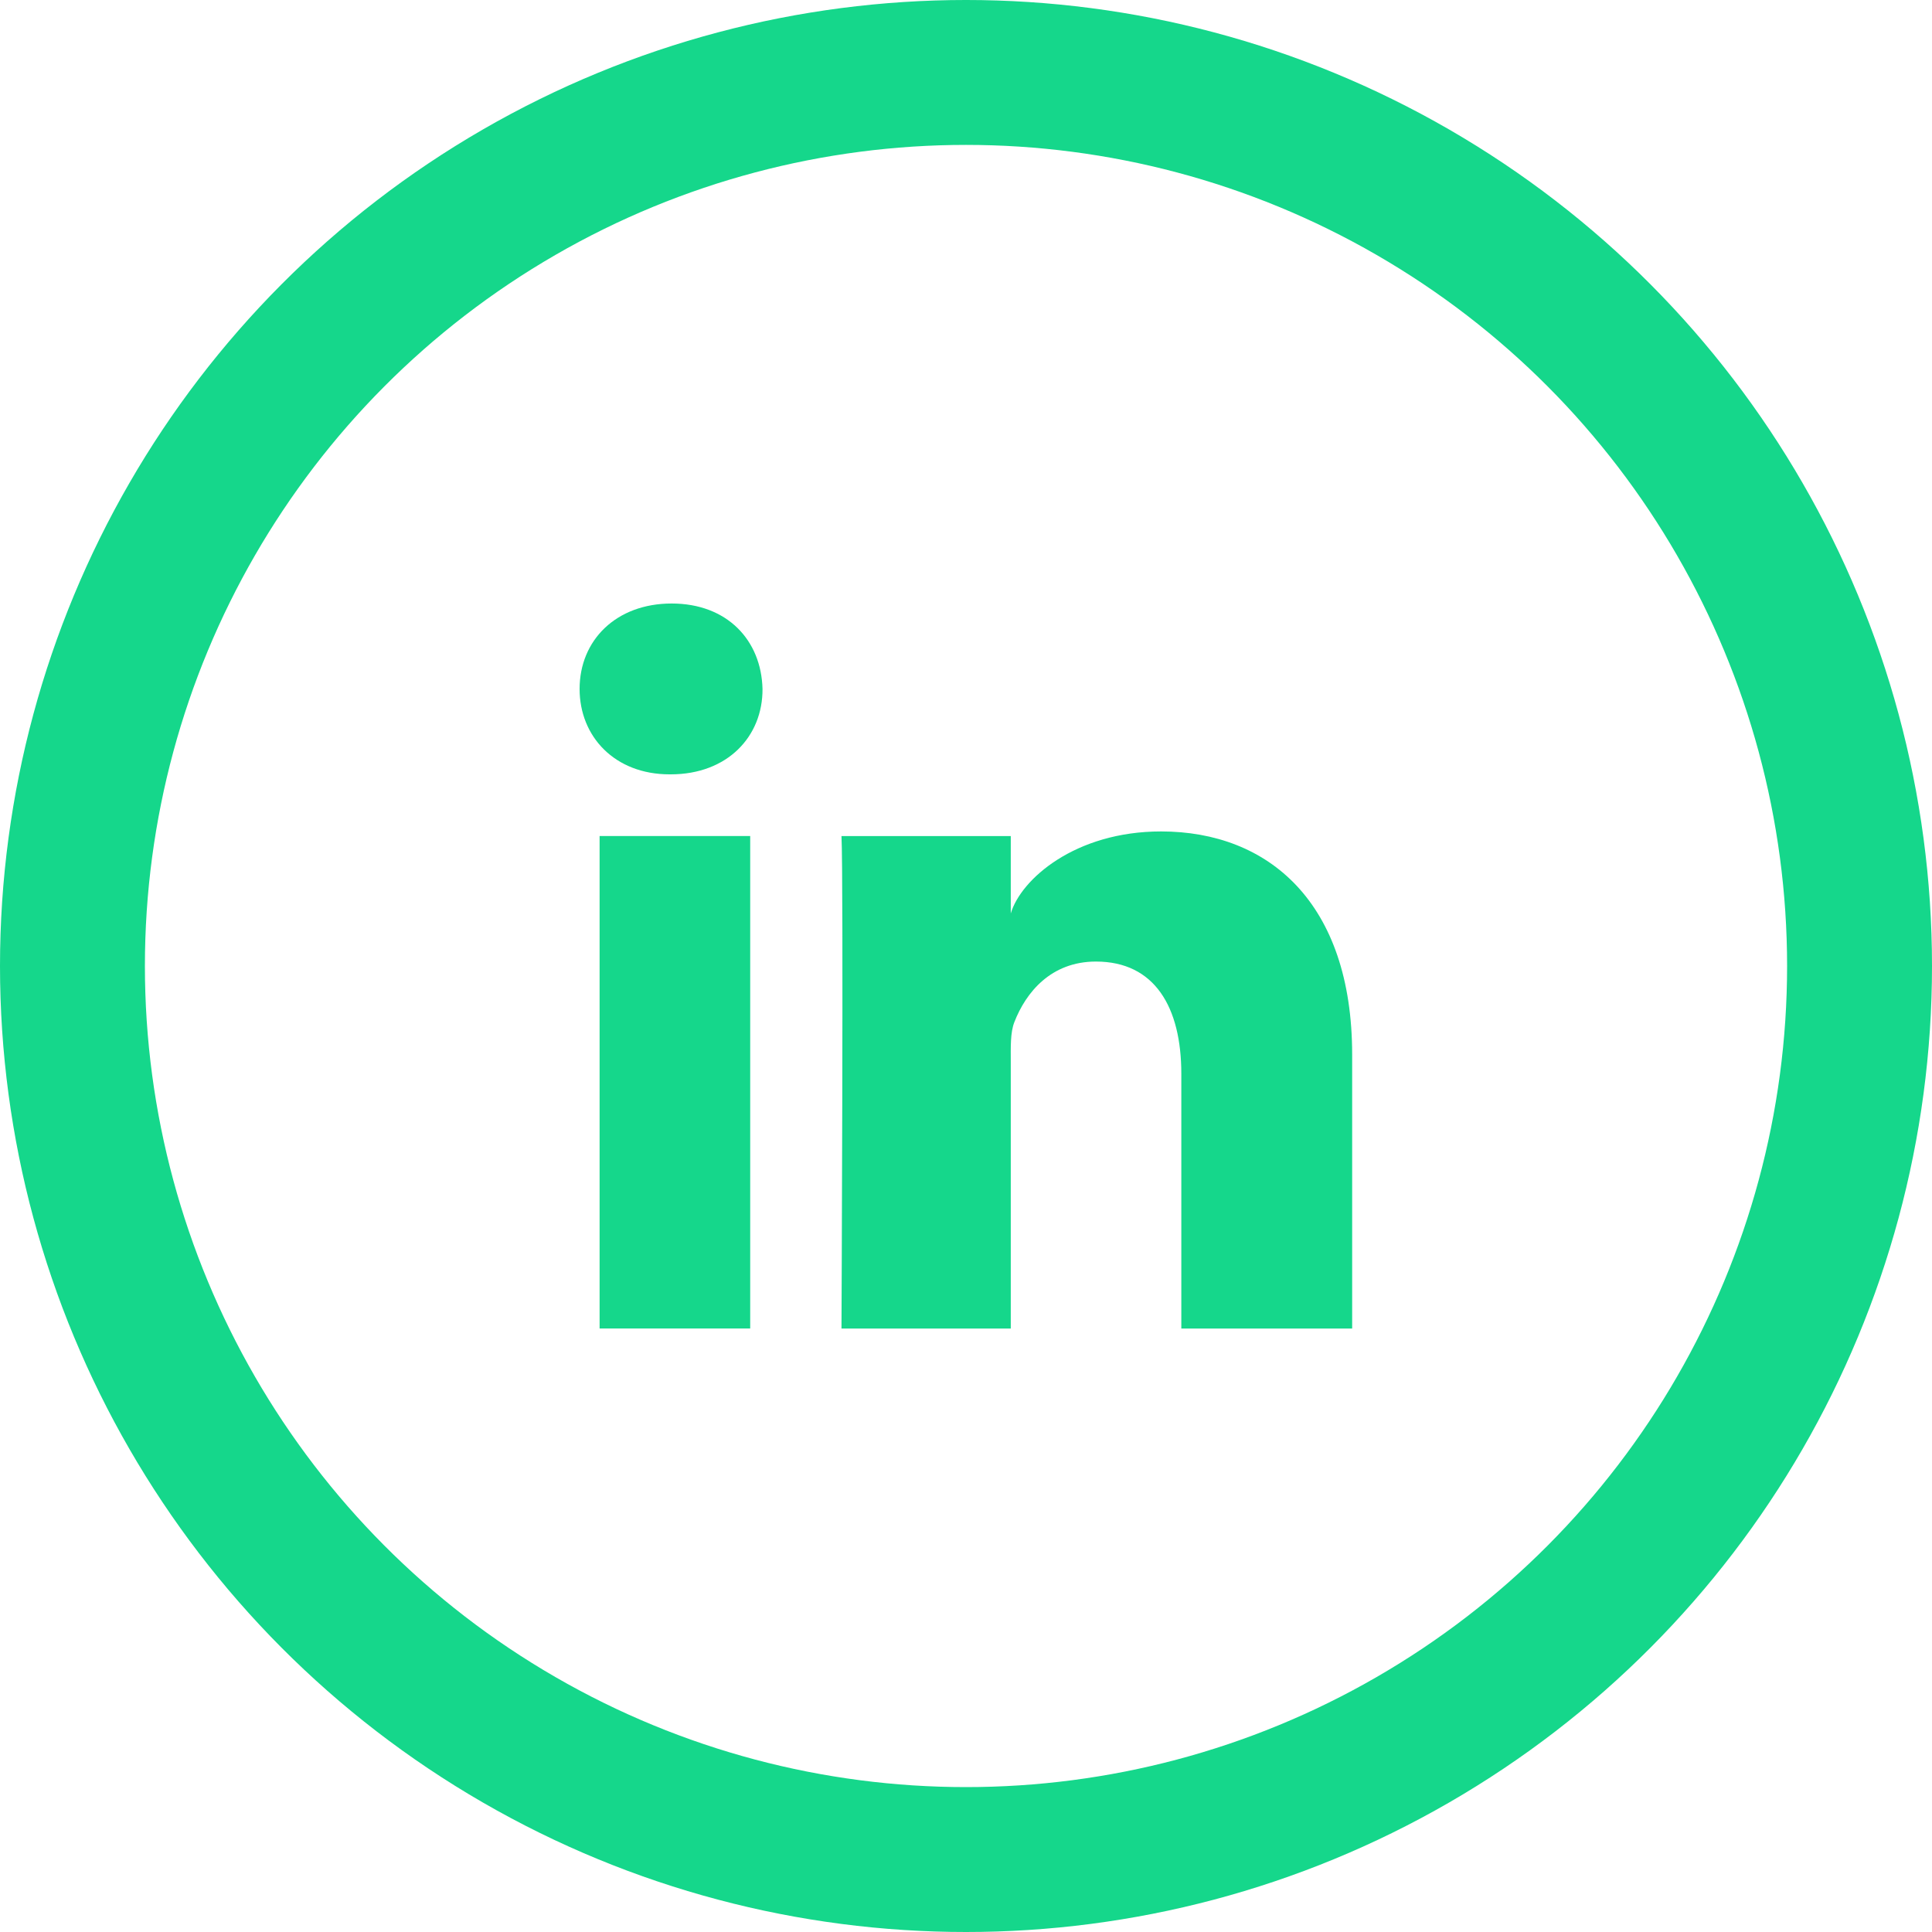 <svg width="40" height="40" viewBox="0 0 40 40" fill="none" xmlns="http://www.w3.org/2000/svg">
<circle cx="20" cy="20" r="18.5" stroke="#15D78B" stroke-width="3"/>
<path d="M15.532 17.309H12.414V27.505H15.532V17.309Z" fill="#15D78B"/>
<path d="M13.906 12.495C12.756 12.495 12 13.255 12 14.264C12 15.253 12.731 16.032 13.862 16.032H13.887C15.062 16.032 15.793 15.247 15.787 14.264C15.762 13.255 15.056 12.495 13.906 12.495Z" fill="#15D78B"/>
<path d="M24.039 17.214C22.252 17.214 21.134 18.21 20.927 18.912V17.31H17.422C17.466 18.159 17.422 27.506 17.422 27.506H20.927V21.996C20.927 21.683 20.915 21.377 21.002 21.16C21.24 20.547 21.759 19.908 22.69 19.908C23.908 19.908 24.458 20.853 24.458 22.232V27.506H27.995V21.836C27.995 18.682 26.258 17.214 24.039 17.214Z" fill="#15D78B"/>
</svg>
